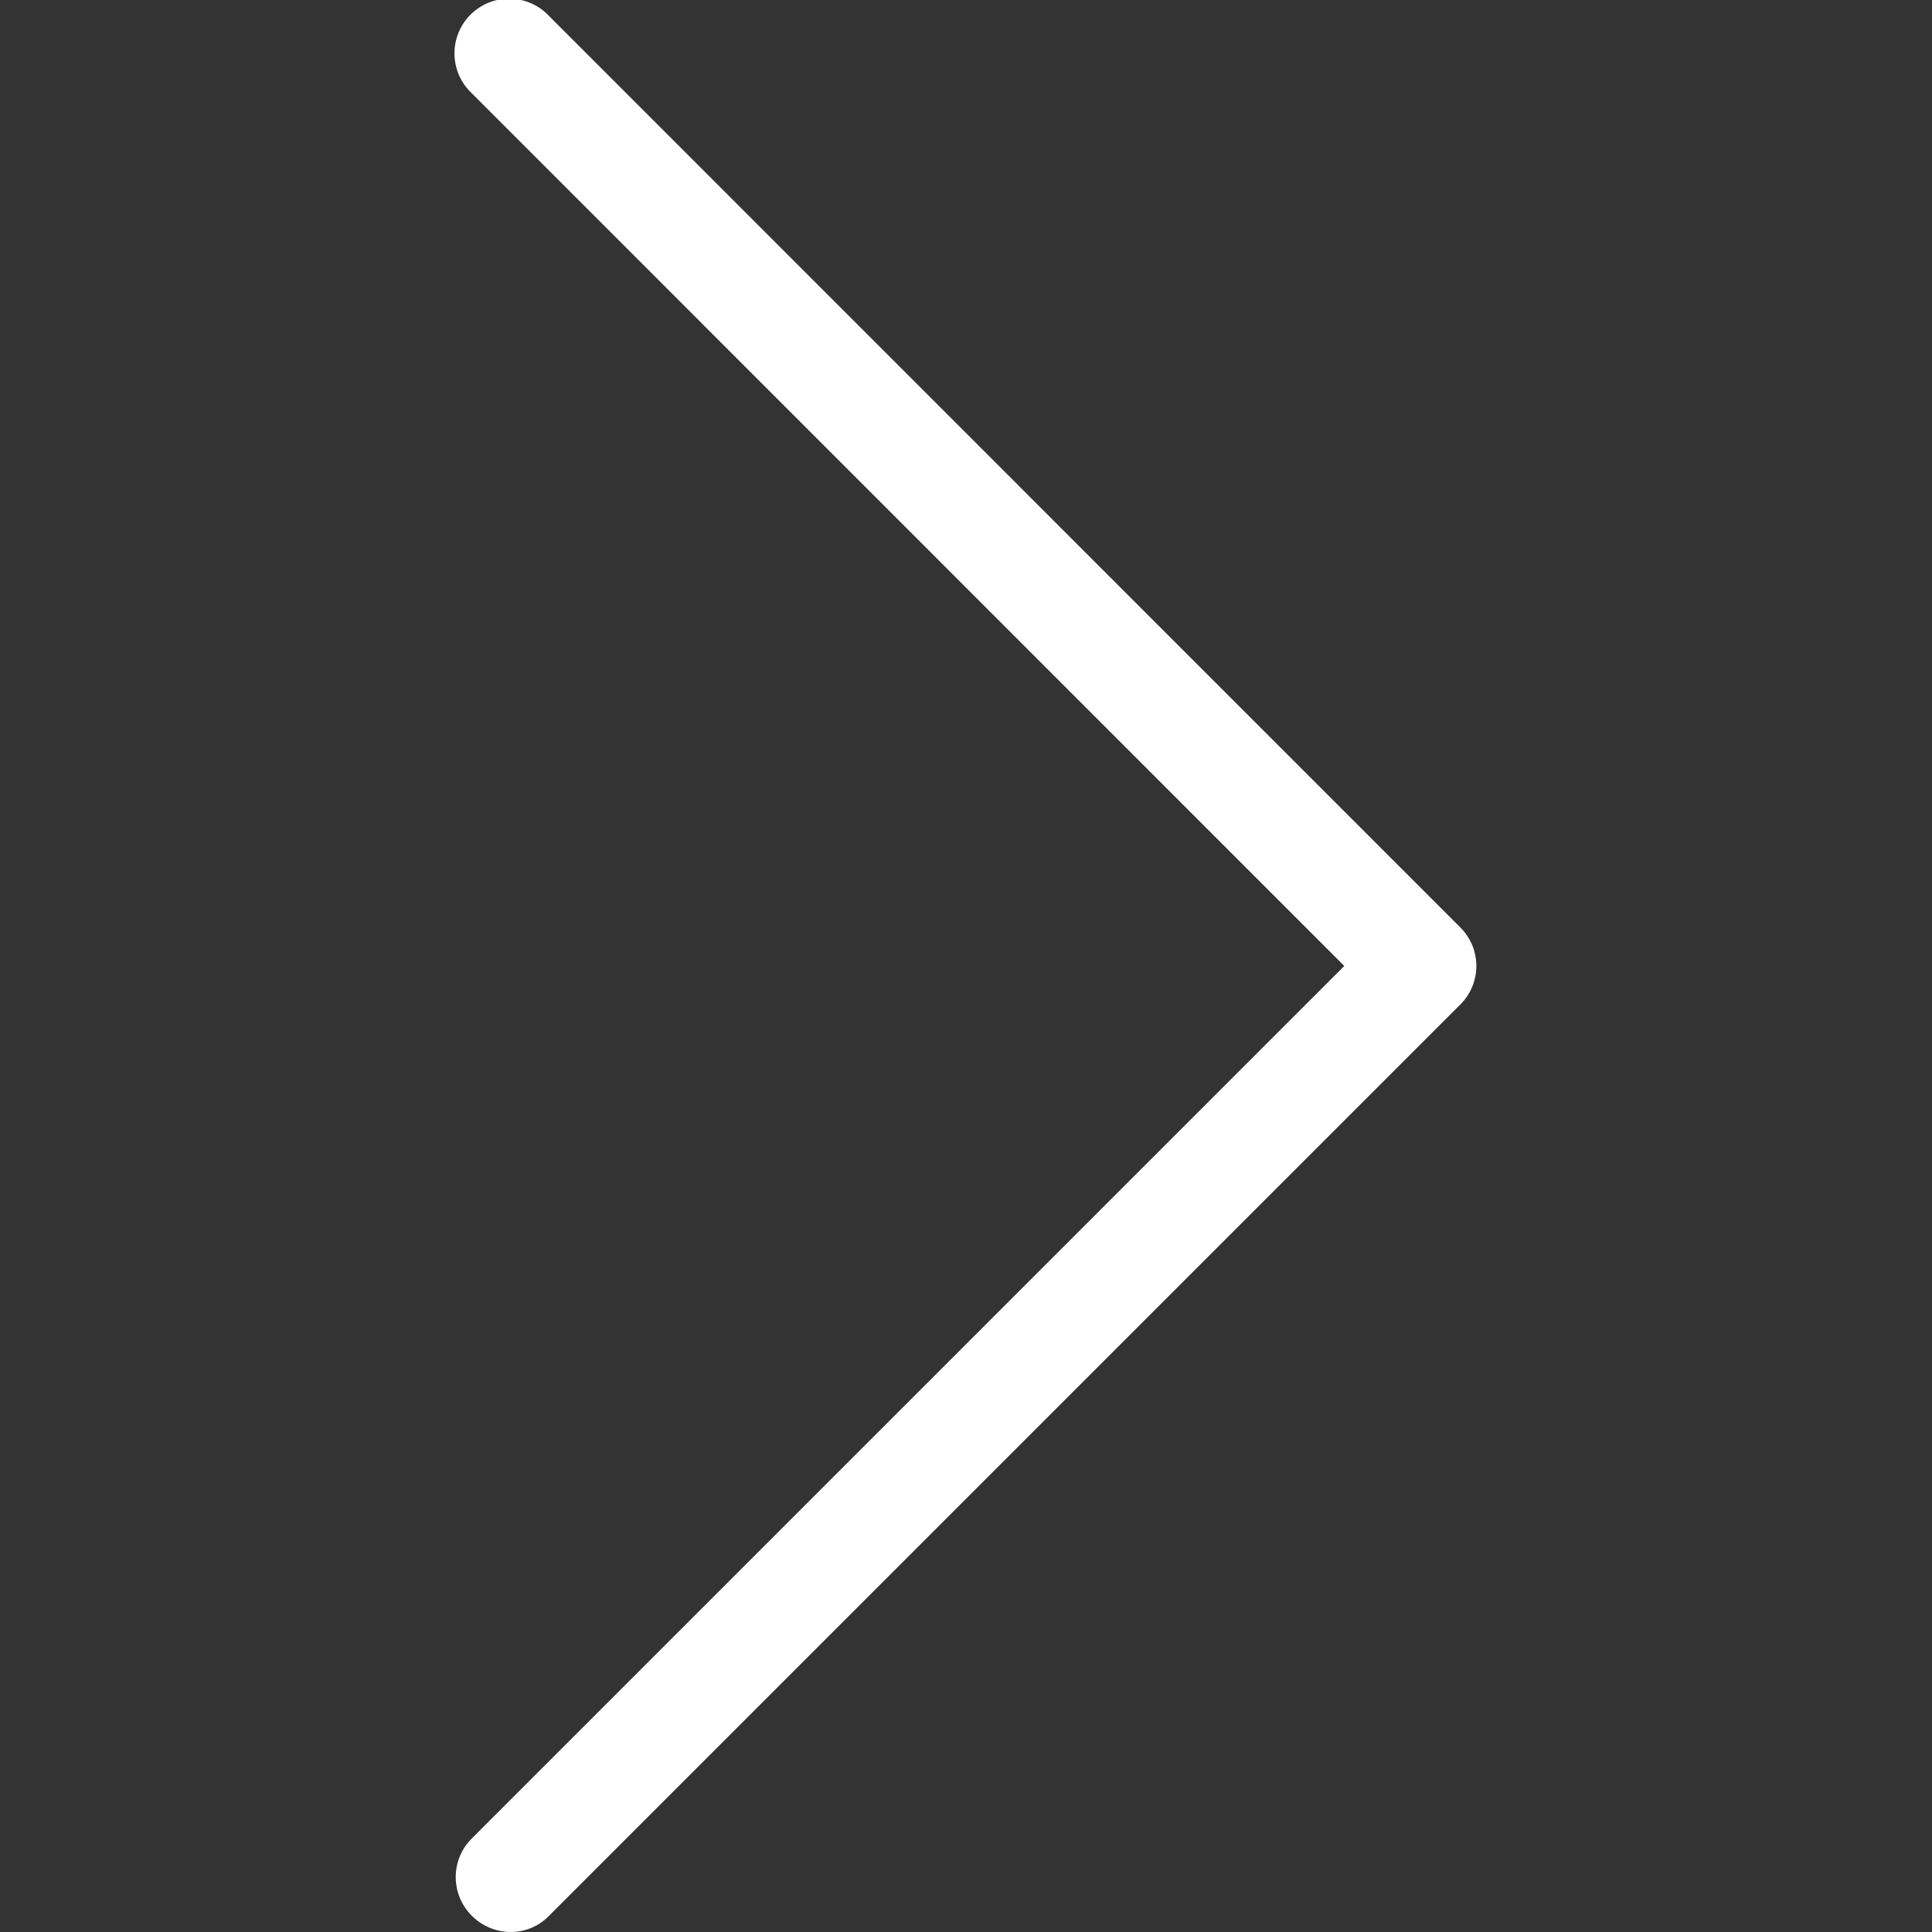 <?xml version="1.0" encoding="UTF-8"?>
<svg width="1200pt" height="1200pt" version="1.1" viewBox="0 0 1200 1200" xmlns="http://www.w3.org/2000/svg">
 <rect x="0" y="0" width="1200" height="1200" fill="#333333" stroke="none"/>
 <path d="m293.04 1189.9c6.352 6.402 14.98 10.027 24 10.078 9.047 0.086 17.727-3.562 24-10.078l565.92-565.92c6.418-6.336 10.031-14.98 10.031-24s-3.613-17.664-10.031-24l-565.92-566.04c-6.285-6.723-15.031-10.602-24.234-10.758-9.199-0.152-18.07 3.434-24.578 9.941-6.508 6.508-10.098 15.379-9.941 24.582 0.152 9.199 4.035 17.945 10.754 24.234l541.92 542.04-541.92 541.92c-6.391 6.352-9.98 14.988-9.98 24 0 9.008 3.59 17.645 9.98 24z" fill="#fff"/>
</svg>
